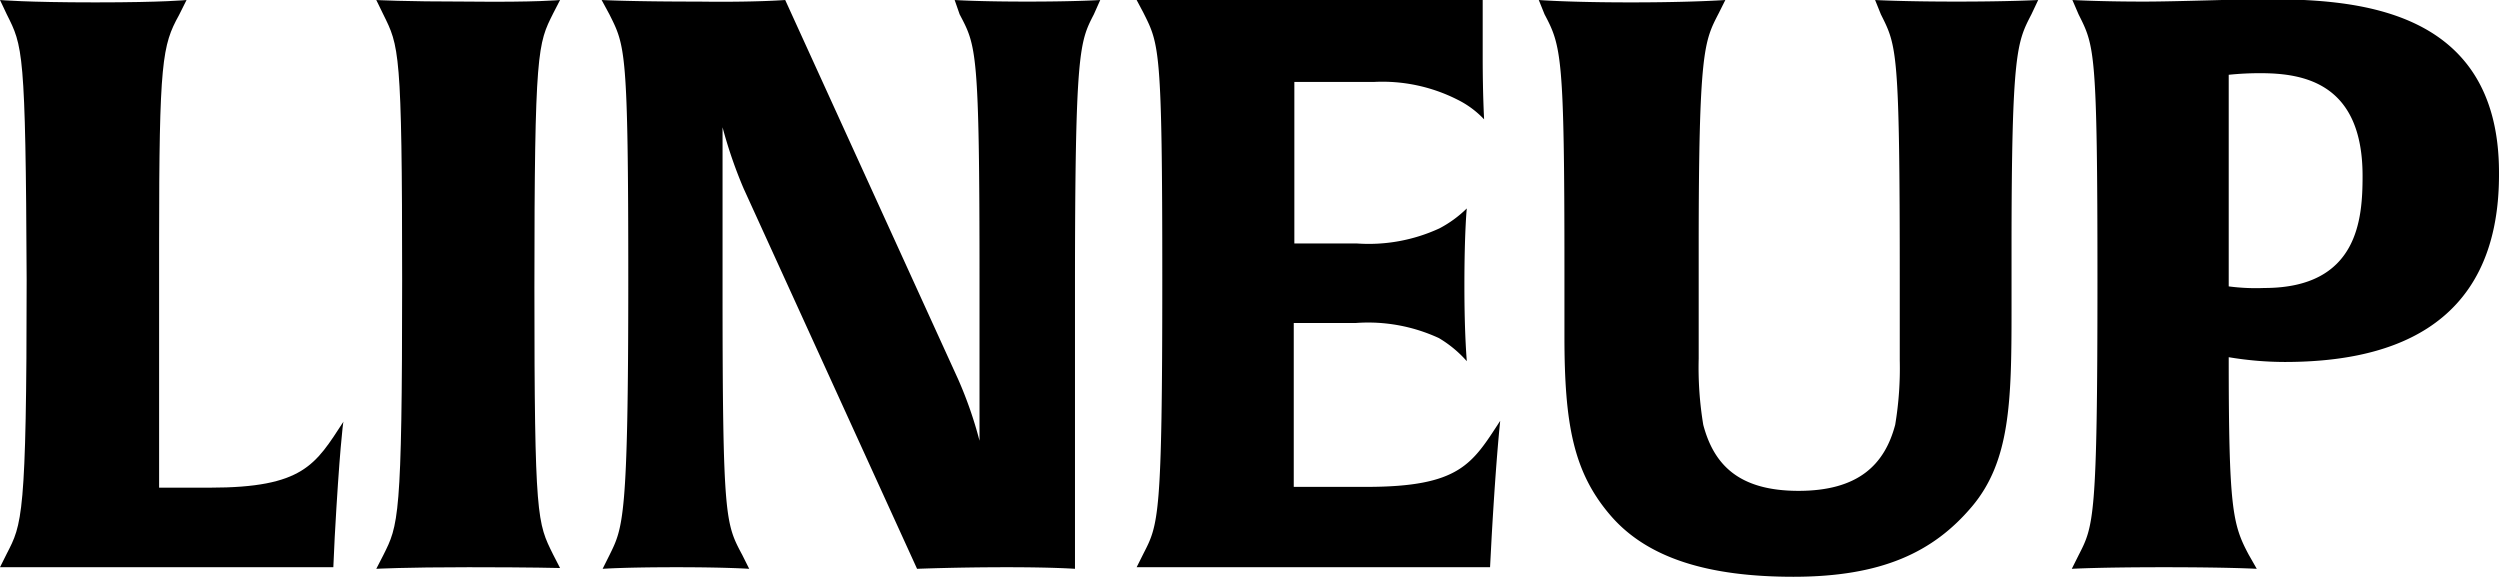 <svg xmlns="http://www.w3.org/2000/svg" width="125.7" height="29" viewBox="0 0 125.7 29"><g id="Layer_2" data-name="Layer 2"><g id="contents"><path d="M16.83,27l-.07,1.52H2.93c-2.05,0-2.93,0-2.93,0l.34-.68c.76-1.48,1-1.8,1-13.8C1.29,2.48,1.14,2.32.34.72L0,0S1.29.12,4.79.12,9.38,0,9.38,0L9,.76c-.84,1.52-1,2.32-1,11.4V24.52h2.55c4.71,0,5.31-1.16,6.72-3.32C17.25,21.2,17.06,22.8,16.83,27Z"/><path d="M23.56,28.52c-3.23,0-4.64.08-4.64.08l.35-.68c.76-1.52.95-1.8.95-13.8,0-11.64-.16-11.8-.95-13.4L18.92,0s1.3.08,4.6.08C27,.12,28.16,0,28.16,0l-.35.68c-.76,1.52-.94,1.8-.94,13.8,0,11.64.15,11.8.94,13.4l.35.68S26.79,28.52,23.56,28.52Z"/><path d="M55,.72c-.72,1.4-.95,1.8-.95,13.8V28.6s-1.06-.08-3.42-.08c-2.54,0-4.52.08-4.52.08L37.39,9.48A22.87,22.87,0,0,1,36.33,6.4v8.12c0,11.64.15,11.8,1,13.4l.34.68s-1.14-.08-3.65-.08c-2.66,0-3.72.08-3.72.08l.34-.68c.69-1.4.95-1.8.95-13.8,0-11.64-.15-11.8-.95-13.4L30.25,0s1.4.08,4.86.08C38,.12,39.48,0,39.48,0l8.7,19.08a20.34,20.34,0,0,1,1.07,3.08V14.12c0-11.64-.16-11.8-1-13.4L48,0s1.14.08,3.65.08S55.32,0,55.32,0Z"/><path d="M75,27l-.08,1.52H60.08c-2,0-2.93,0-2.93,0l.34-.68c.76-1.48.95-1.8.95-13.8,0-11.64-.15-11.8-.95-13.4L57.15,0s.84,0,2.89,0H74.55s0,.88,0,2.84.07,3.08.07,3.16A4.69,4.69,0,0,0,73.26,5a8.34,8.34,0,0,0-4.18-.88h-4v8.12h3.12a8.48,8.48,0,0,0,4.18-.76,5.8,5.8,0,0,0,1.37-1s-.12,1.16-.12,3.88c0,2.52.12,3.72.12,3.8A5.83,5.83,0,0,0,72.35,17a8.48,8.48,0,0,0-4.18-.76H65.05v8.24H68.7c4.71,0,5.32-1.16,6.73-3.32C75.43,21.2,75.24,22.8,75,27Z"/><path d="M102.14.72c-.72,1.4-1,1.84-1,11.76v3.16c0,4.56-.07,7.56-2,9.84S94.62,29,90.17,29c-4.25,0-7.33-.92-9.19-3.08s-2.32-4.56-2.32-9V13.56c0-10.72-.15-11.24-1-12.84L77.37,0S78.85.12,82,.12,86.75,0,86.75,0l-.34.68c-.72,1.4-1,1.84-1,11.76v5.6a17.65,17.65,0,0,0,.23,3.32c.53,2,1.78,3.32,4.79,3.32s4.33-1.32,4.86-3.32a17.27,17.27,0,0,0,.23-3.24v-4c0-11.64-.15-11.8-.95-13.4L94.28,0s1.36.08,4.1.08,4.1-.08,4.1-.08Z"/><path d="M114.87,18.2a17.21,17.21,0,0,1-2.81-.24c0,7.6.19,8.4,1,9.92l.41.72s-1.36-.08-4.67-.08-4.63.08-4.63.08l.34-.68c.76-1.48.95-1.8.95-13.8,0-11.64-.15-11.8-.95-13.4L104.2,0s1.36.08,3.6.08c1.68,0,4.79-.12,6-.12,4.37,0,11.85.28,11.85,8.72C125.7,16.84,119.62,18.2,114.87,18.2ZM113.66,3.68a15.19,15.19,0,0,0-1.6.08V14.4a10.48,10.48,0,0,0,1.79.08c4.75,0,4.94-3.52,4.94-5.64C118.79,4.2,115.86,3.68,113.66,3.68Z"/></g></g></svg>